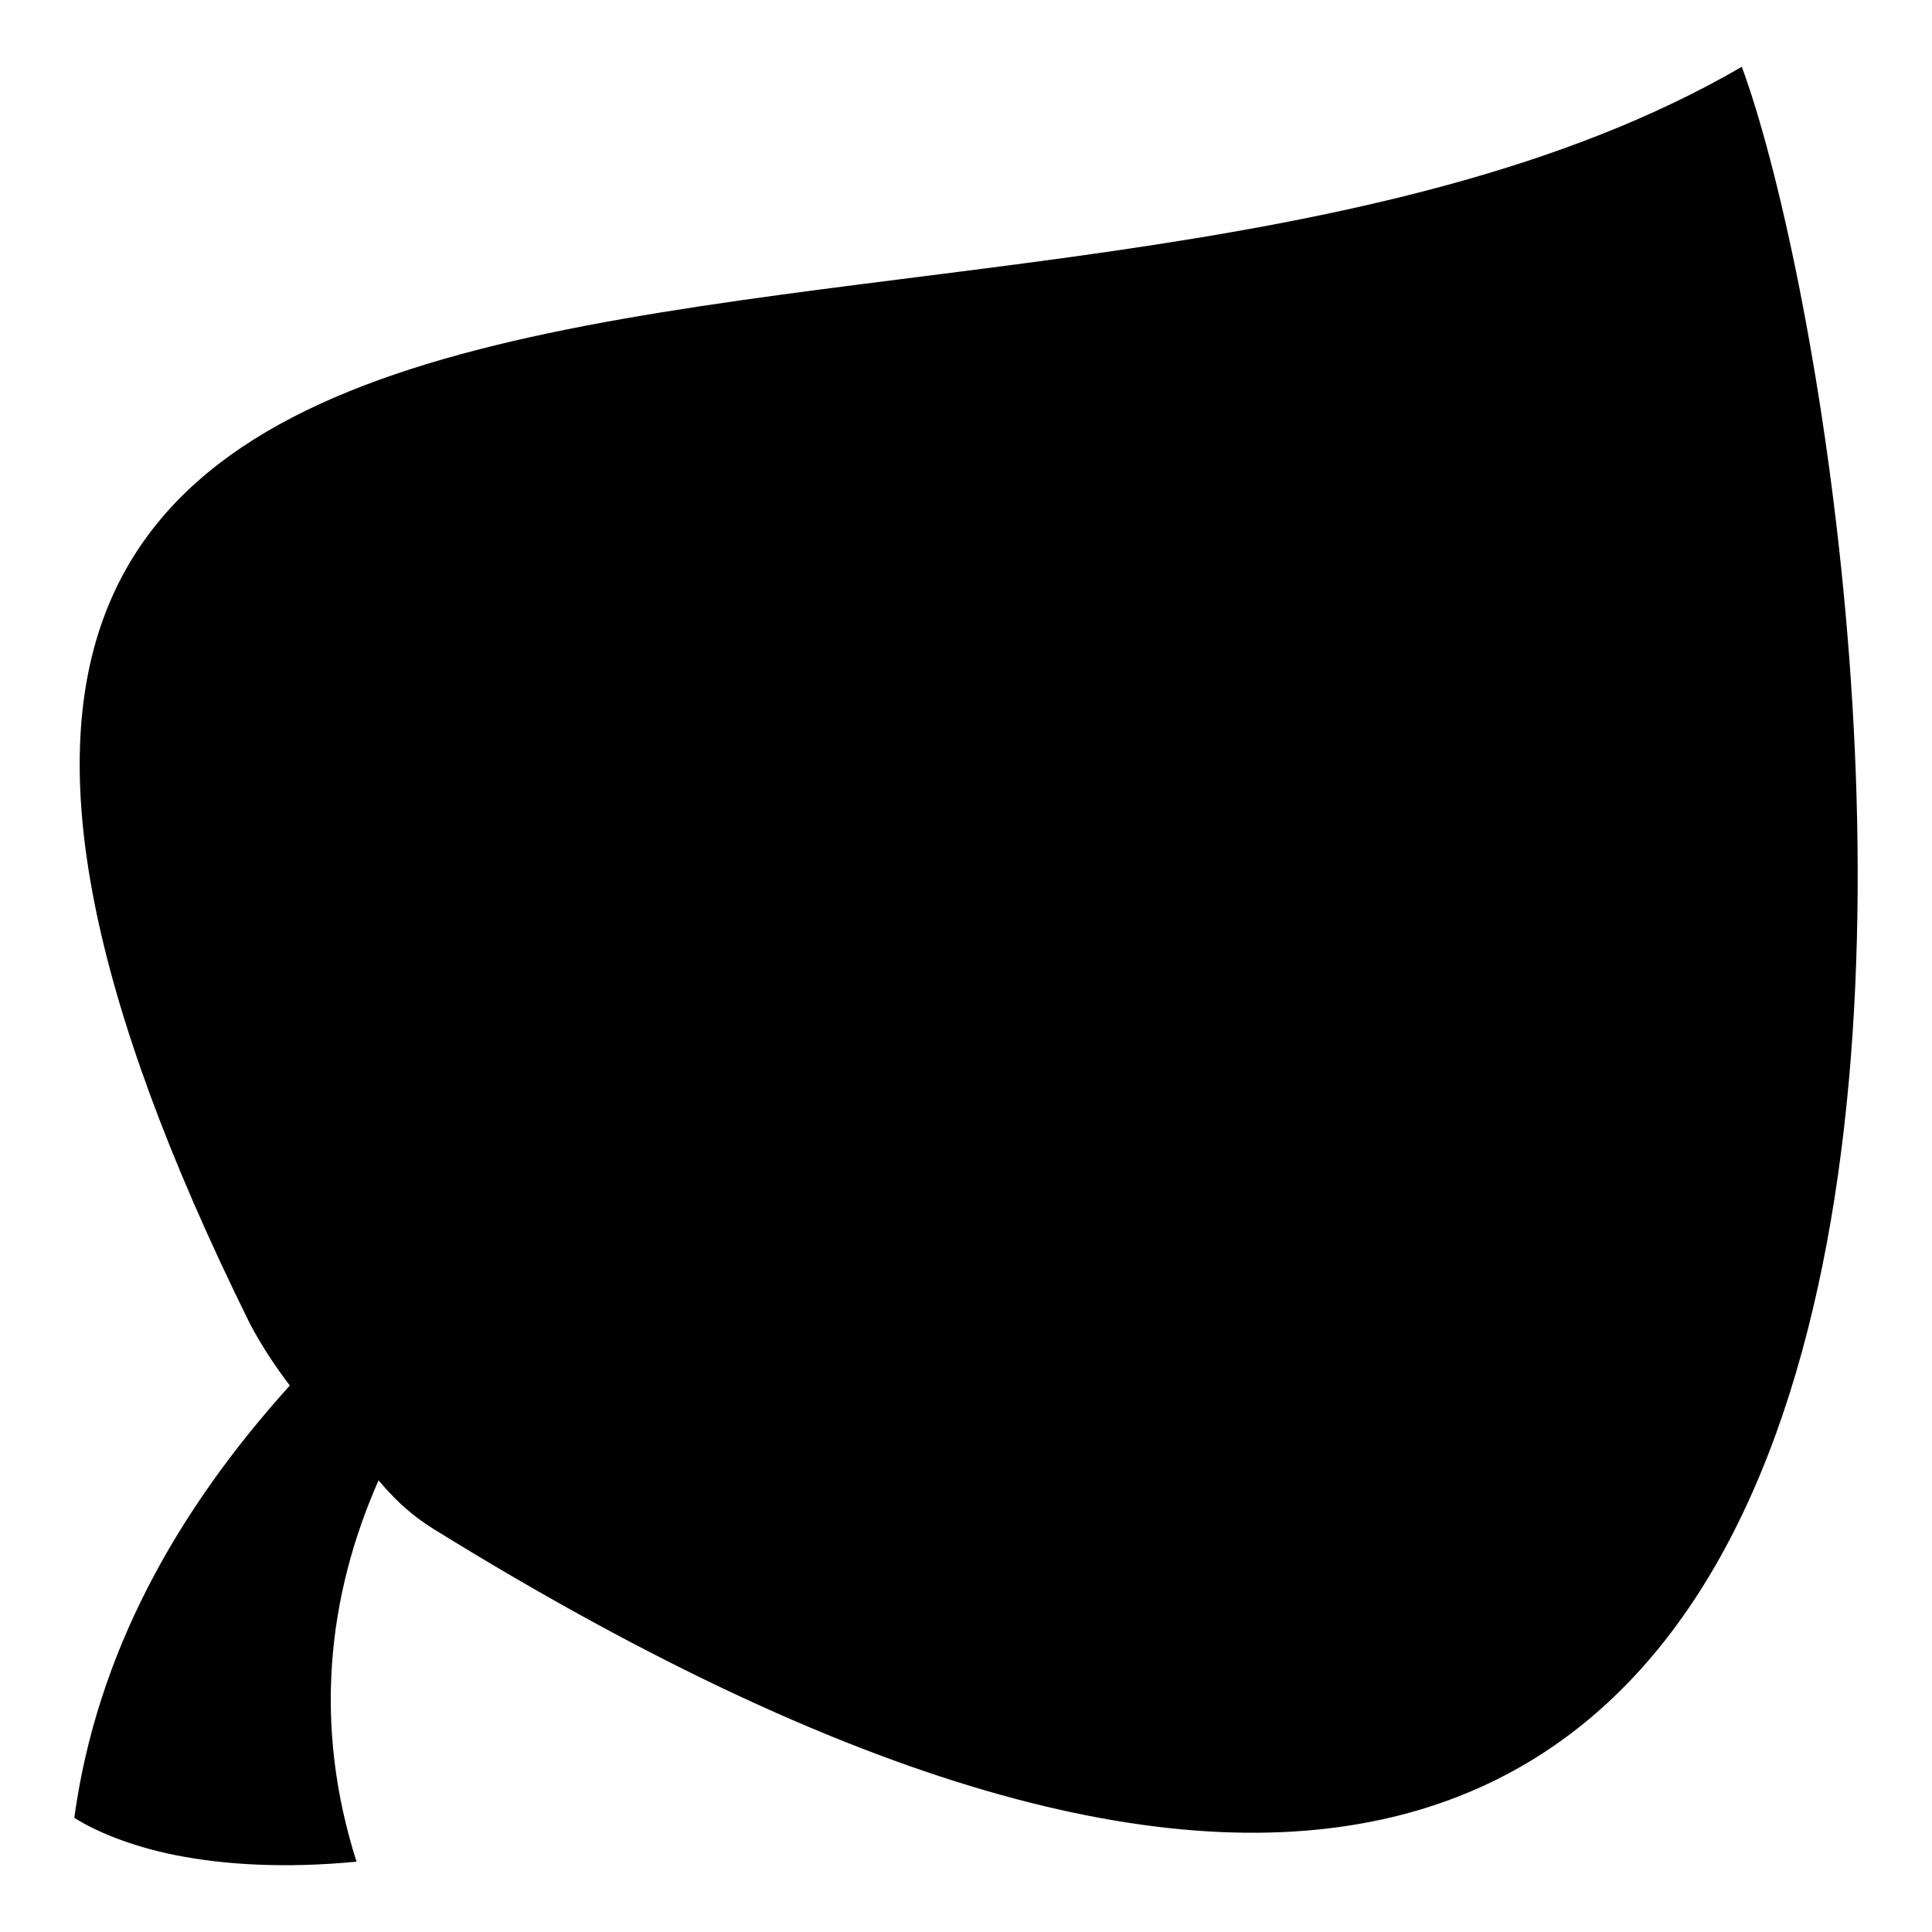 <?xml version="1.0" encoding="utf-8"?>
<!-- Generator: www.svgicons.com -->
<svg xmlns="http://www.w3.org/2000/svg" width="800" height="800" viewBox="0 0 512 512">
<path fill="currentColor" d="M461.596 17.701C271.149 128.454-109.411-4.192 66.276 350.885c3.065 5.77 6.619 11.164 10.529 16.293c-29.888 33.096-51.12 70.802-57.117 114.554c5.26 3.375 14.588 7.464 26.88 9.916c13.06 2.605 29.481 3.516 47.916 1.711c-11.483-36.045-7.774-70.234 5.836-101.043c5.5 6.543 10.283 10.23 14.782 13.012C581.497 693.816 499.604 120.792 461.596 17.701"/>
</svg>